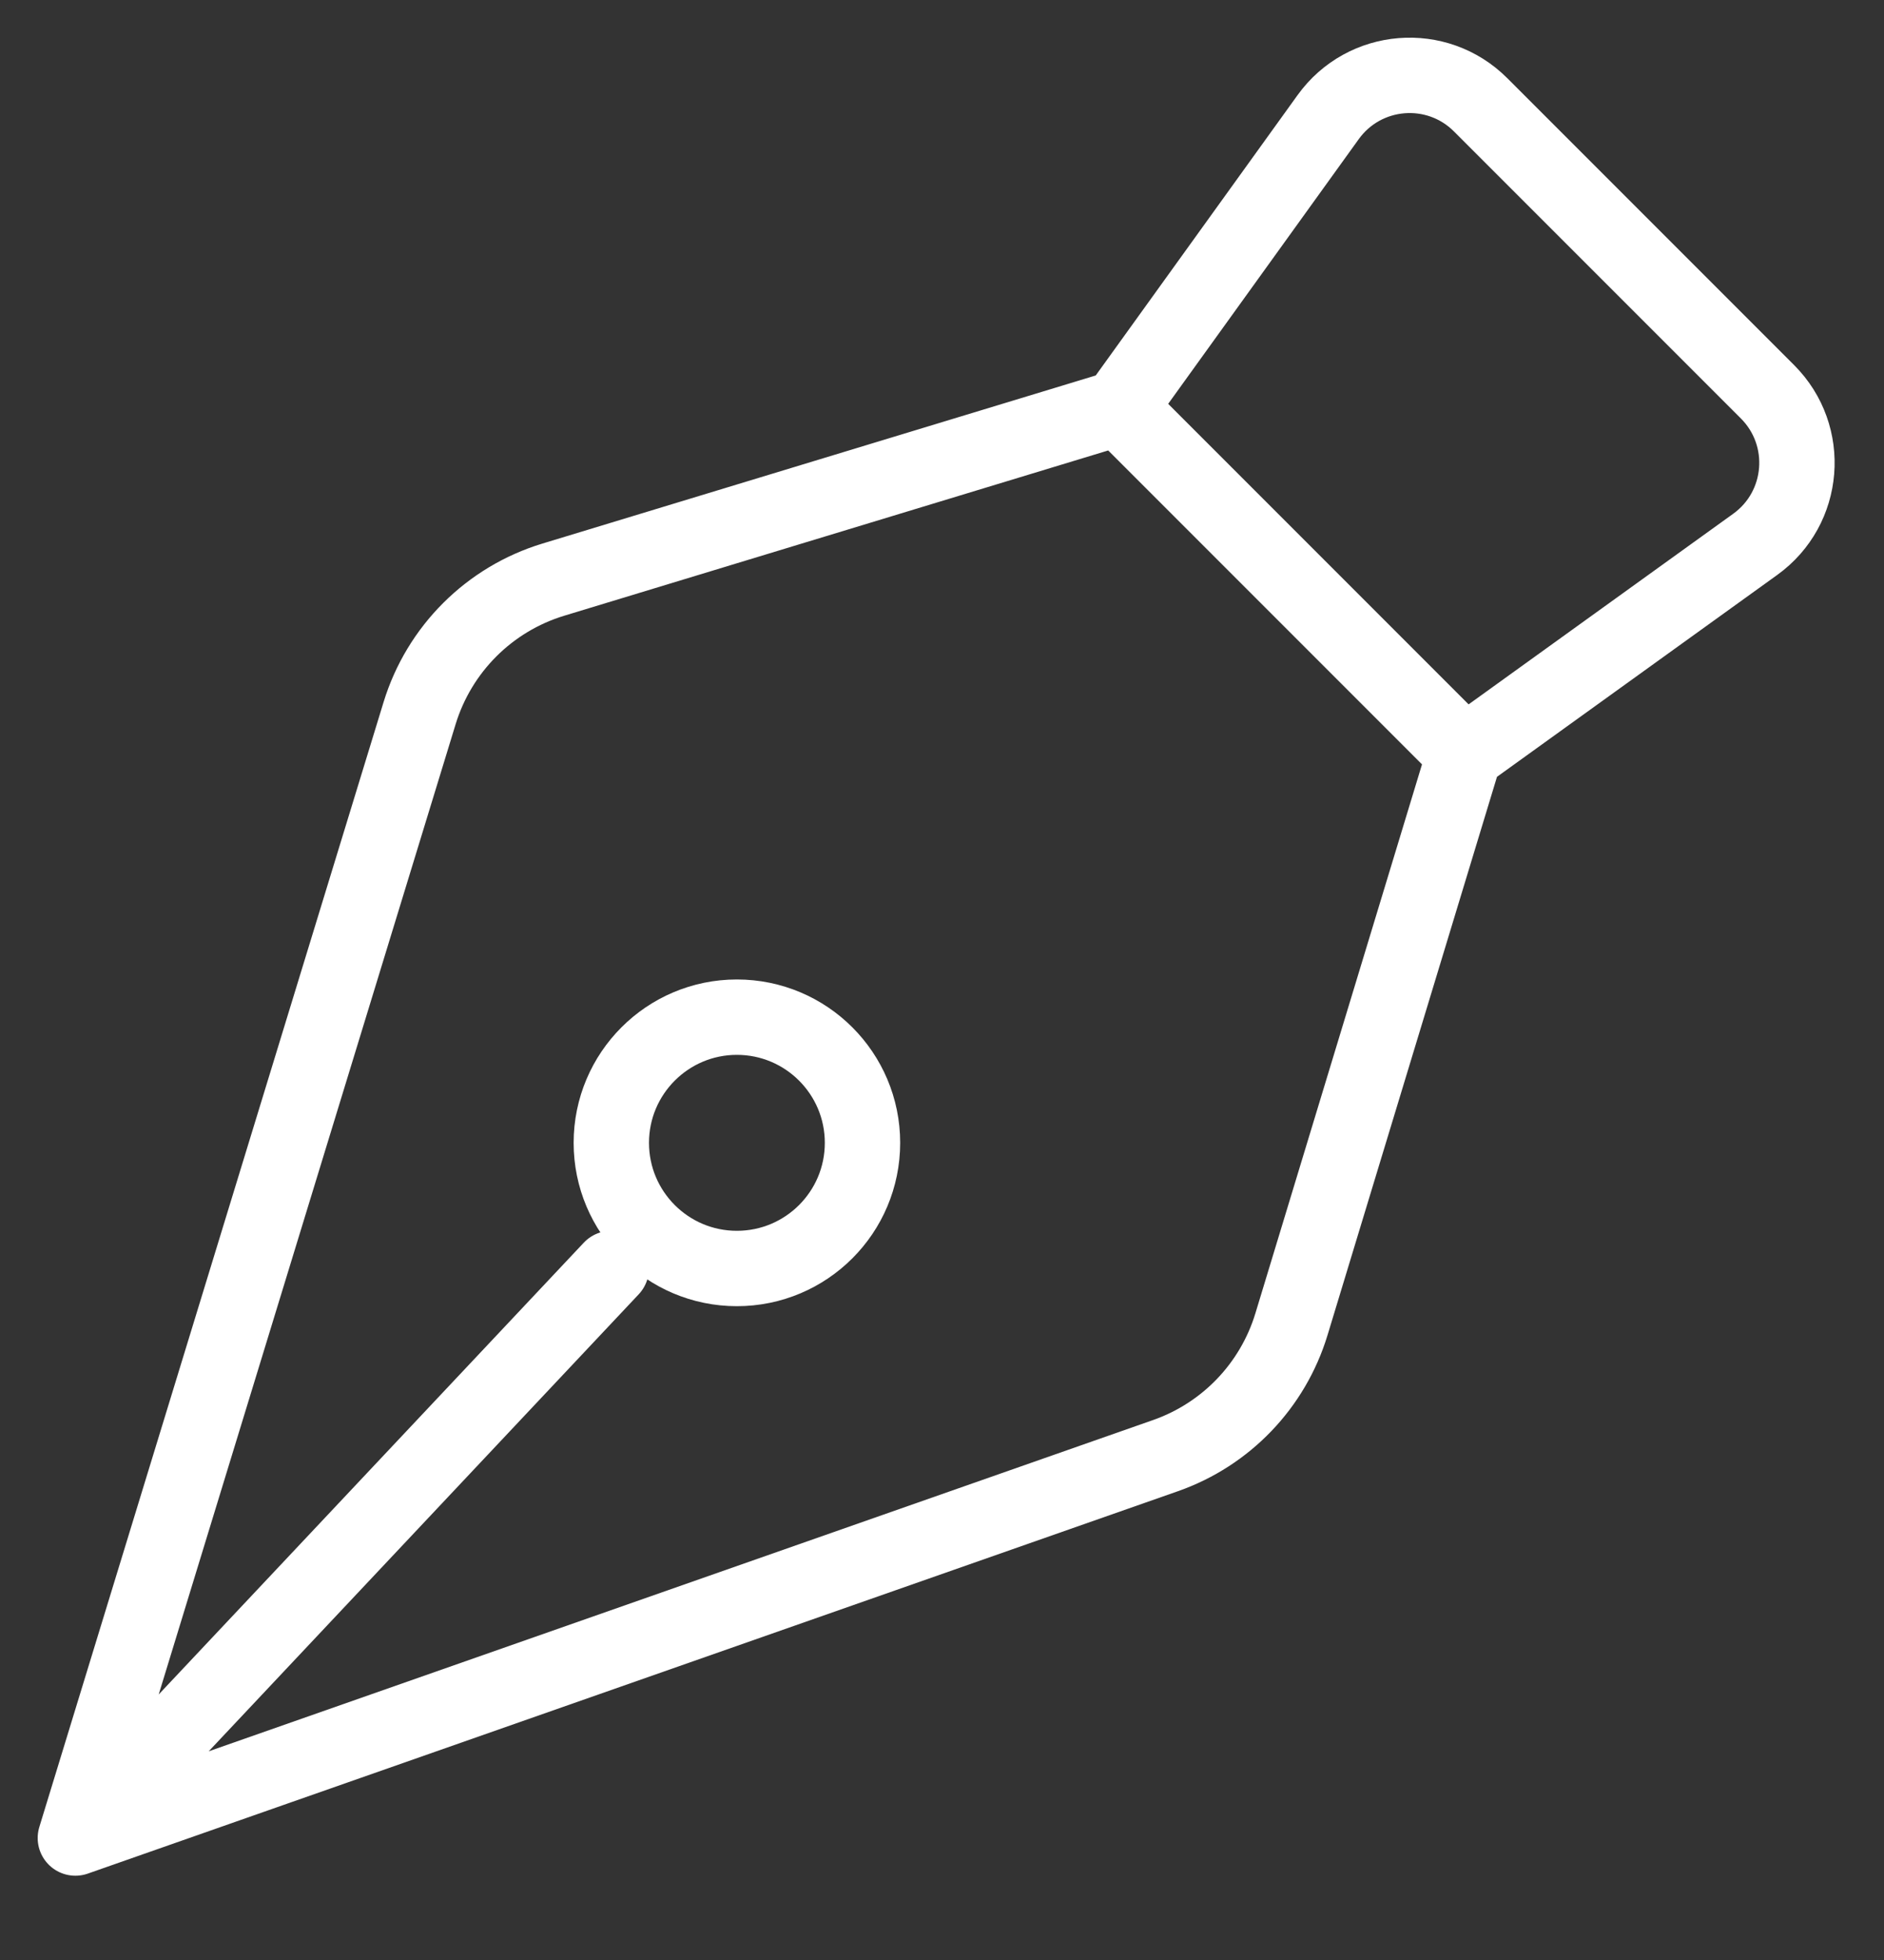 <svg width="25" height="26" viewBox="0 0 25 26" fill="none" xmlns="http://www.w3.org/2000/svg">
<rect x="0" y="0" width="25" height="26" fill="#333333" stroke="none"/>
<path d="M1 24.382L15.467 19.309C16.27 19.027 16.89 18.38 17.137 17.567L19.435 9.998M1 24.382L5.568 9.46C5.828 8.611 6.493 7.947 7.343 7.689L14.847 5.41M1 24.382L8.111 16.827M19.435 9.998L23.291 7.221C23.958 6.741 24.035 5.778 23.454 5.197L19.648 1.391C19.067 0.809 18.104 0.887 17.624 1.554L14.847 5.41M19.435 9.998L14.847 5.41M9.778 13.493C10.699 13.493 11.445 14.24 11.445 15.16C11.445 16.081 10.699 16.827 9.778 16.827C8.858 16.827 8.112 16.081 8.112 15.16C8.112 14.24 8.858 13.493 9.778 13.493Z" stroke="white" stroke-linecap="round"/>
</svg>
